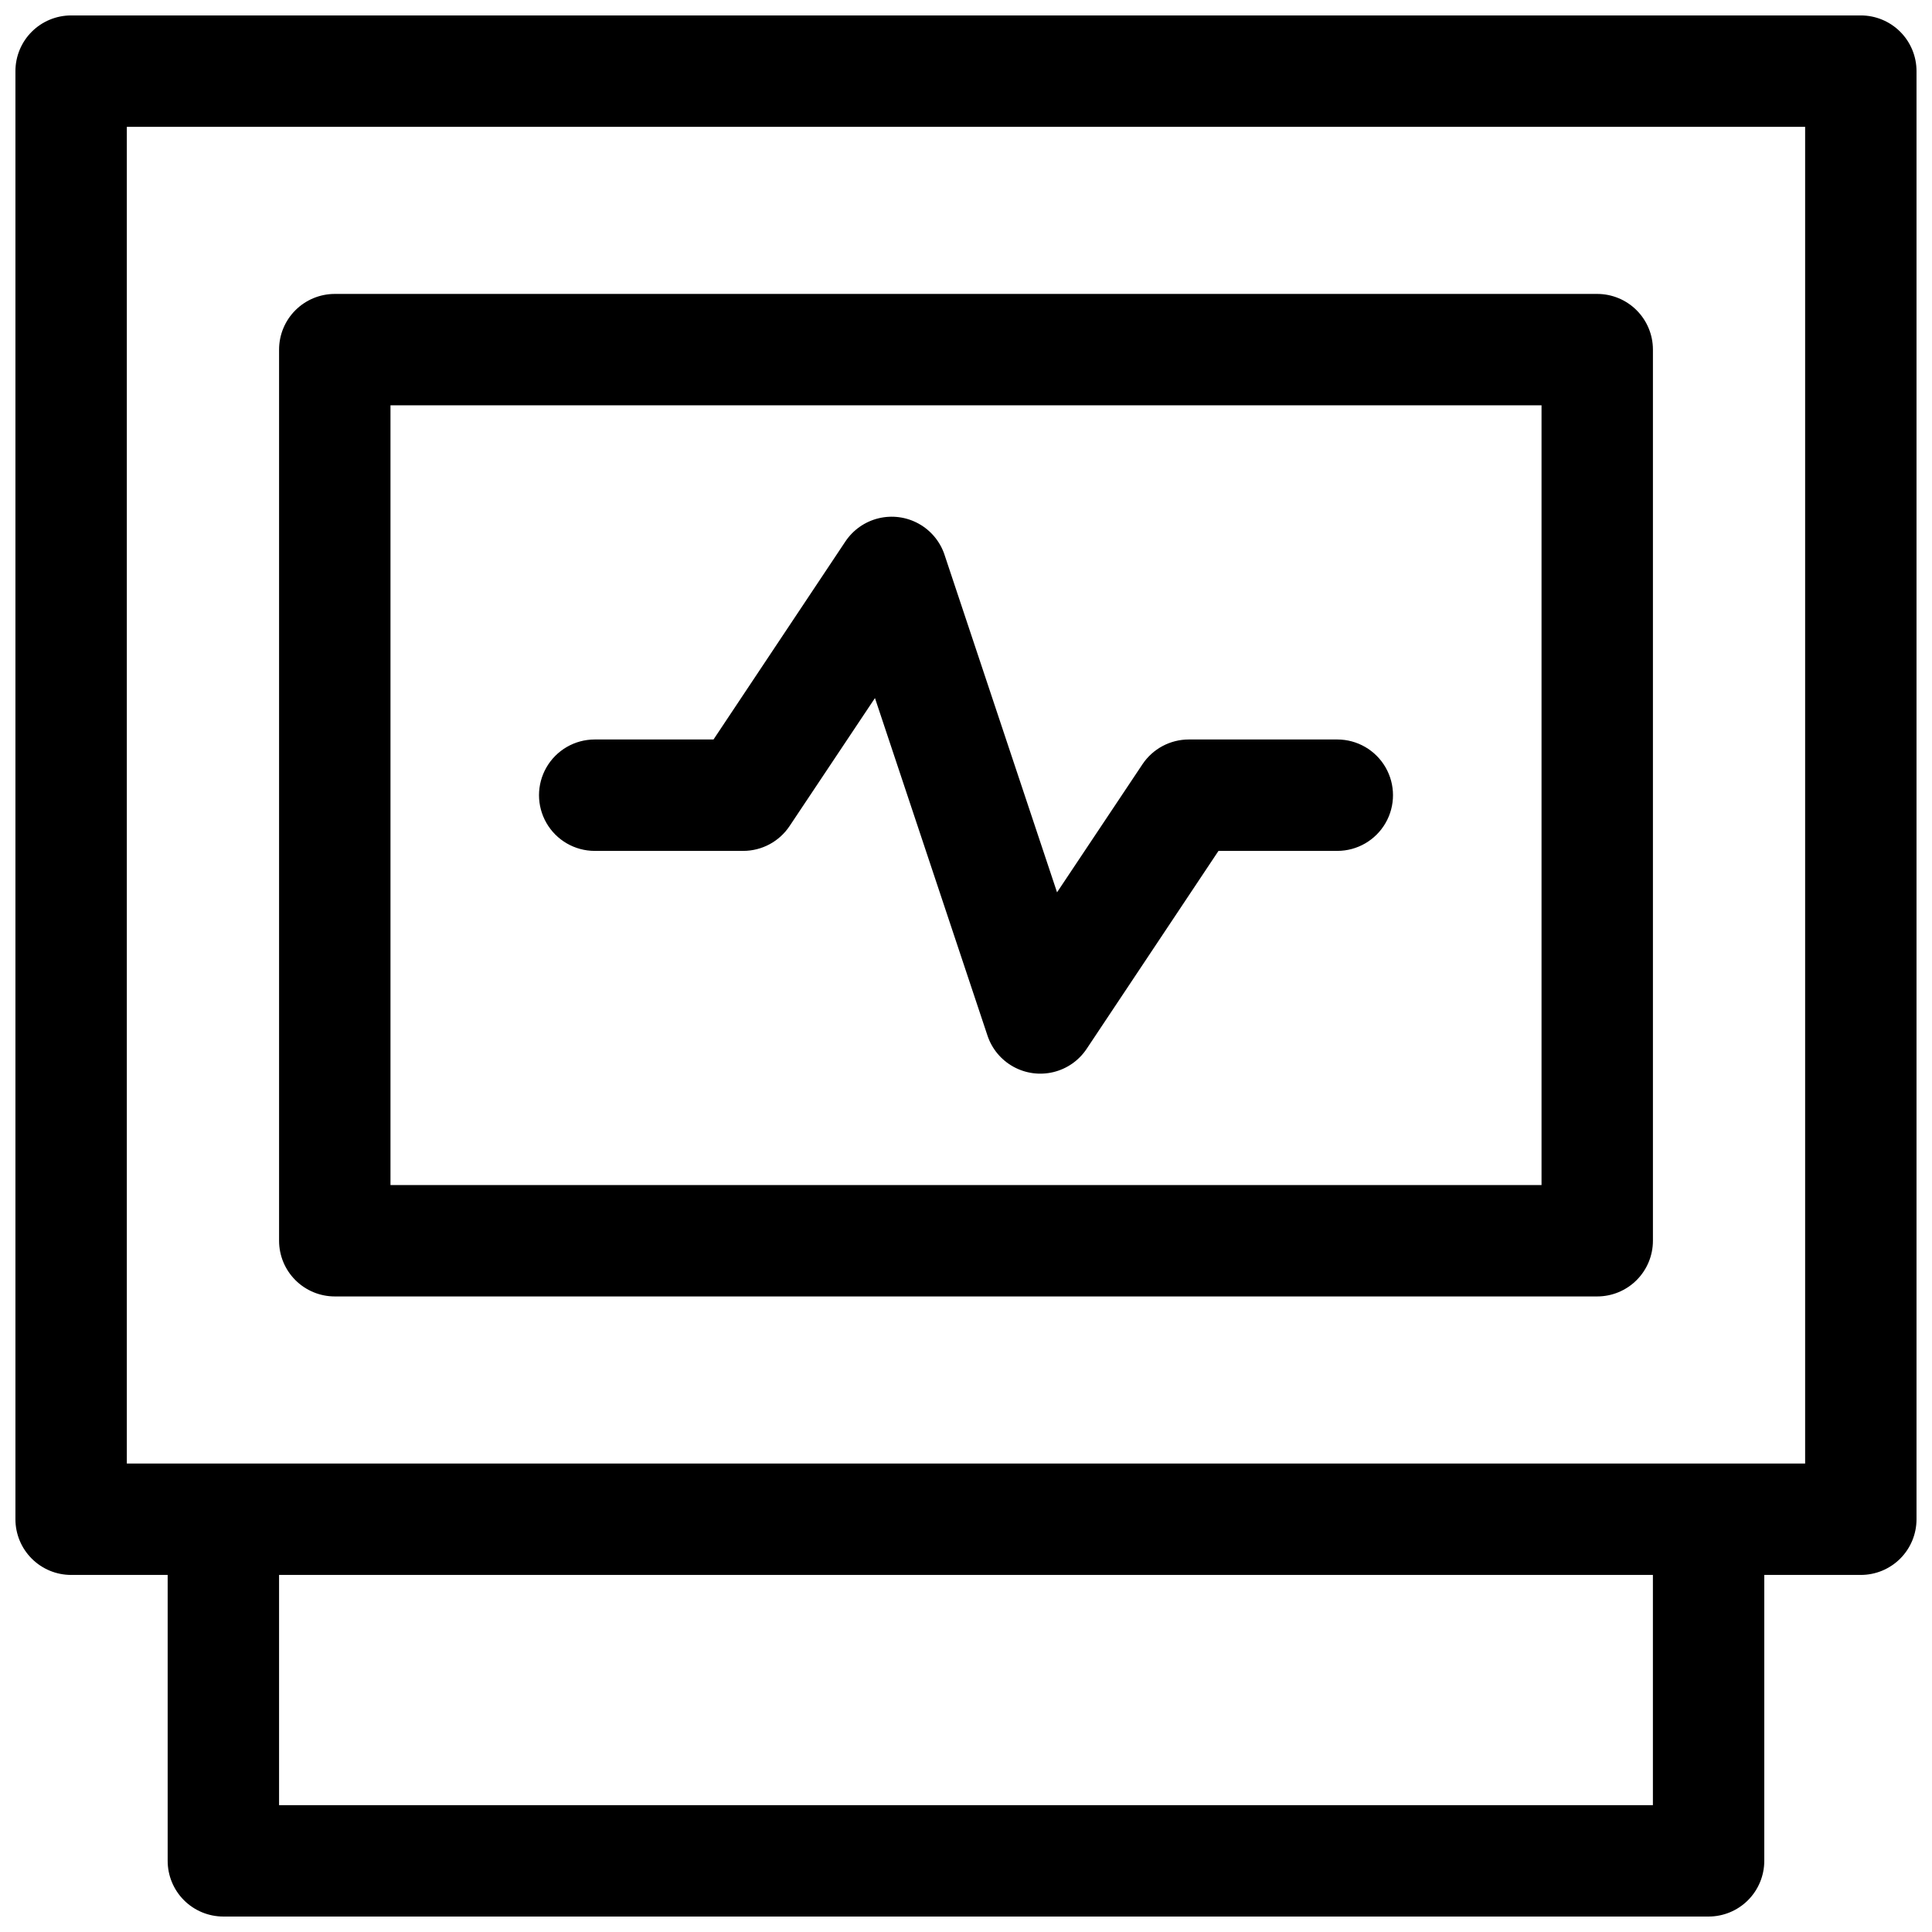 <?xml version="1.0" encoding="UTF-8"?>
<!-- Uploaded to: SVG Repo, www.svgrepo.com, Generator: SVG Repo Mixer Tools -->
<svg width="800px" height="800px" version="1.1" viewBox="144 144 512 512" xmlns="http://www.w3.org/2000/svg">
 <defs>
  <clipPath id="a">
   <path d="m148.09 148.09h503.81v503.81h-503.81z"/>
  </clipPath>
 </defs>
 <g clip-path="url(#a)">
  <path d="m637.14 148.09h-474.29c-3.918 0-7.672 1.555-10.438 4.324-2.769 2.766-4.324 6.519-4.324 10.438v383.76c0 3.918 1.555 7.672 4.324 10.438 2.766 2.769 6.519 4.324 10.438 4.324h25.582v75.77c0 3.914 1.555 7.668 4.324 10.438 2.766 2.766 6.523 4.32 10.438 4.32h393.6c3.914 0 7.668-1.555 10.434-4.32 2.769-2.769 4.324-6.523 4.324-10.438v-75.77h25.586c3.914 0 7.668-1.555 10.438-4.324 2.766-2.766 4.32-6.519 4.32-10.438v-383.76c0-3.918-1.555-7.672-4.32-10.438-2.769-2.769-6.523-4.324-10.438-4.324zm-55.105 474.29h-364.08v-61.008h364.08zm40.344-90.527h-444.77v-354.24h444.77z"/>
 </g>
 <path d="m232.72 487.57h334.56c3.918 0 7.672-1.555 10.438-4.324 2.769-2.766 4.324-6.519 4.324-10.434v-236.16c0-3.914-1.555-7.668-4.324-10.434-2.766-2.769-6.519-4.324-10.438-4.324h-334.56c-3.914 0-7.668 1.555-10.438 4.324-2.769 2.766-4.324 6.519-4.324 10.434v236.16c0 3.914 1.555 7.668 4.324 10.434 2.769 2.769 6.523 4.324 10.438 4.324zm14.762-236.16h305.04v206.64h-305.04z"/>
 <path d="m498.4 339.97h-39.359c-4.934 0.004-9.543 2.469-12.281 6.574l-22.633 33.93-29.816-89.445h0.004c-1.172-3.516-3.621-6.457-6.859-8.25-3.242-1.793-7.039-2.301-10.637-1.426s-6.734 3.07-8.789 6.152l-34.941 52.465h-31.488c-5.273 0-10.145 2.816-12.781 7.383-2.637 4.566-2.637 10.191 0 14.758 2.637 4.566 7.508 7.383 12.781 7.383h39.359c4.938-0.004 9.543-2.469 12.281-6.574l22.633-33.93 29.816 89.445c1.168 3.516 3.617 6.457 6.859 8.25 3.238 1.793 7.035 2.301 10.633 1.426 3.598-0.875 6.734-3.07 8.789-6.152l34.941-52.465h31.488c5.273 0 10.145-2.816 12.781-7.383 2.637-4.566 2.637-10.191 0-14.758-2.637-4.566-7.508-7.383-12.781-7.383z"/>
</svg>